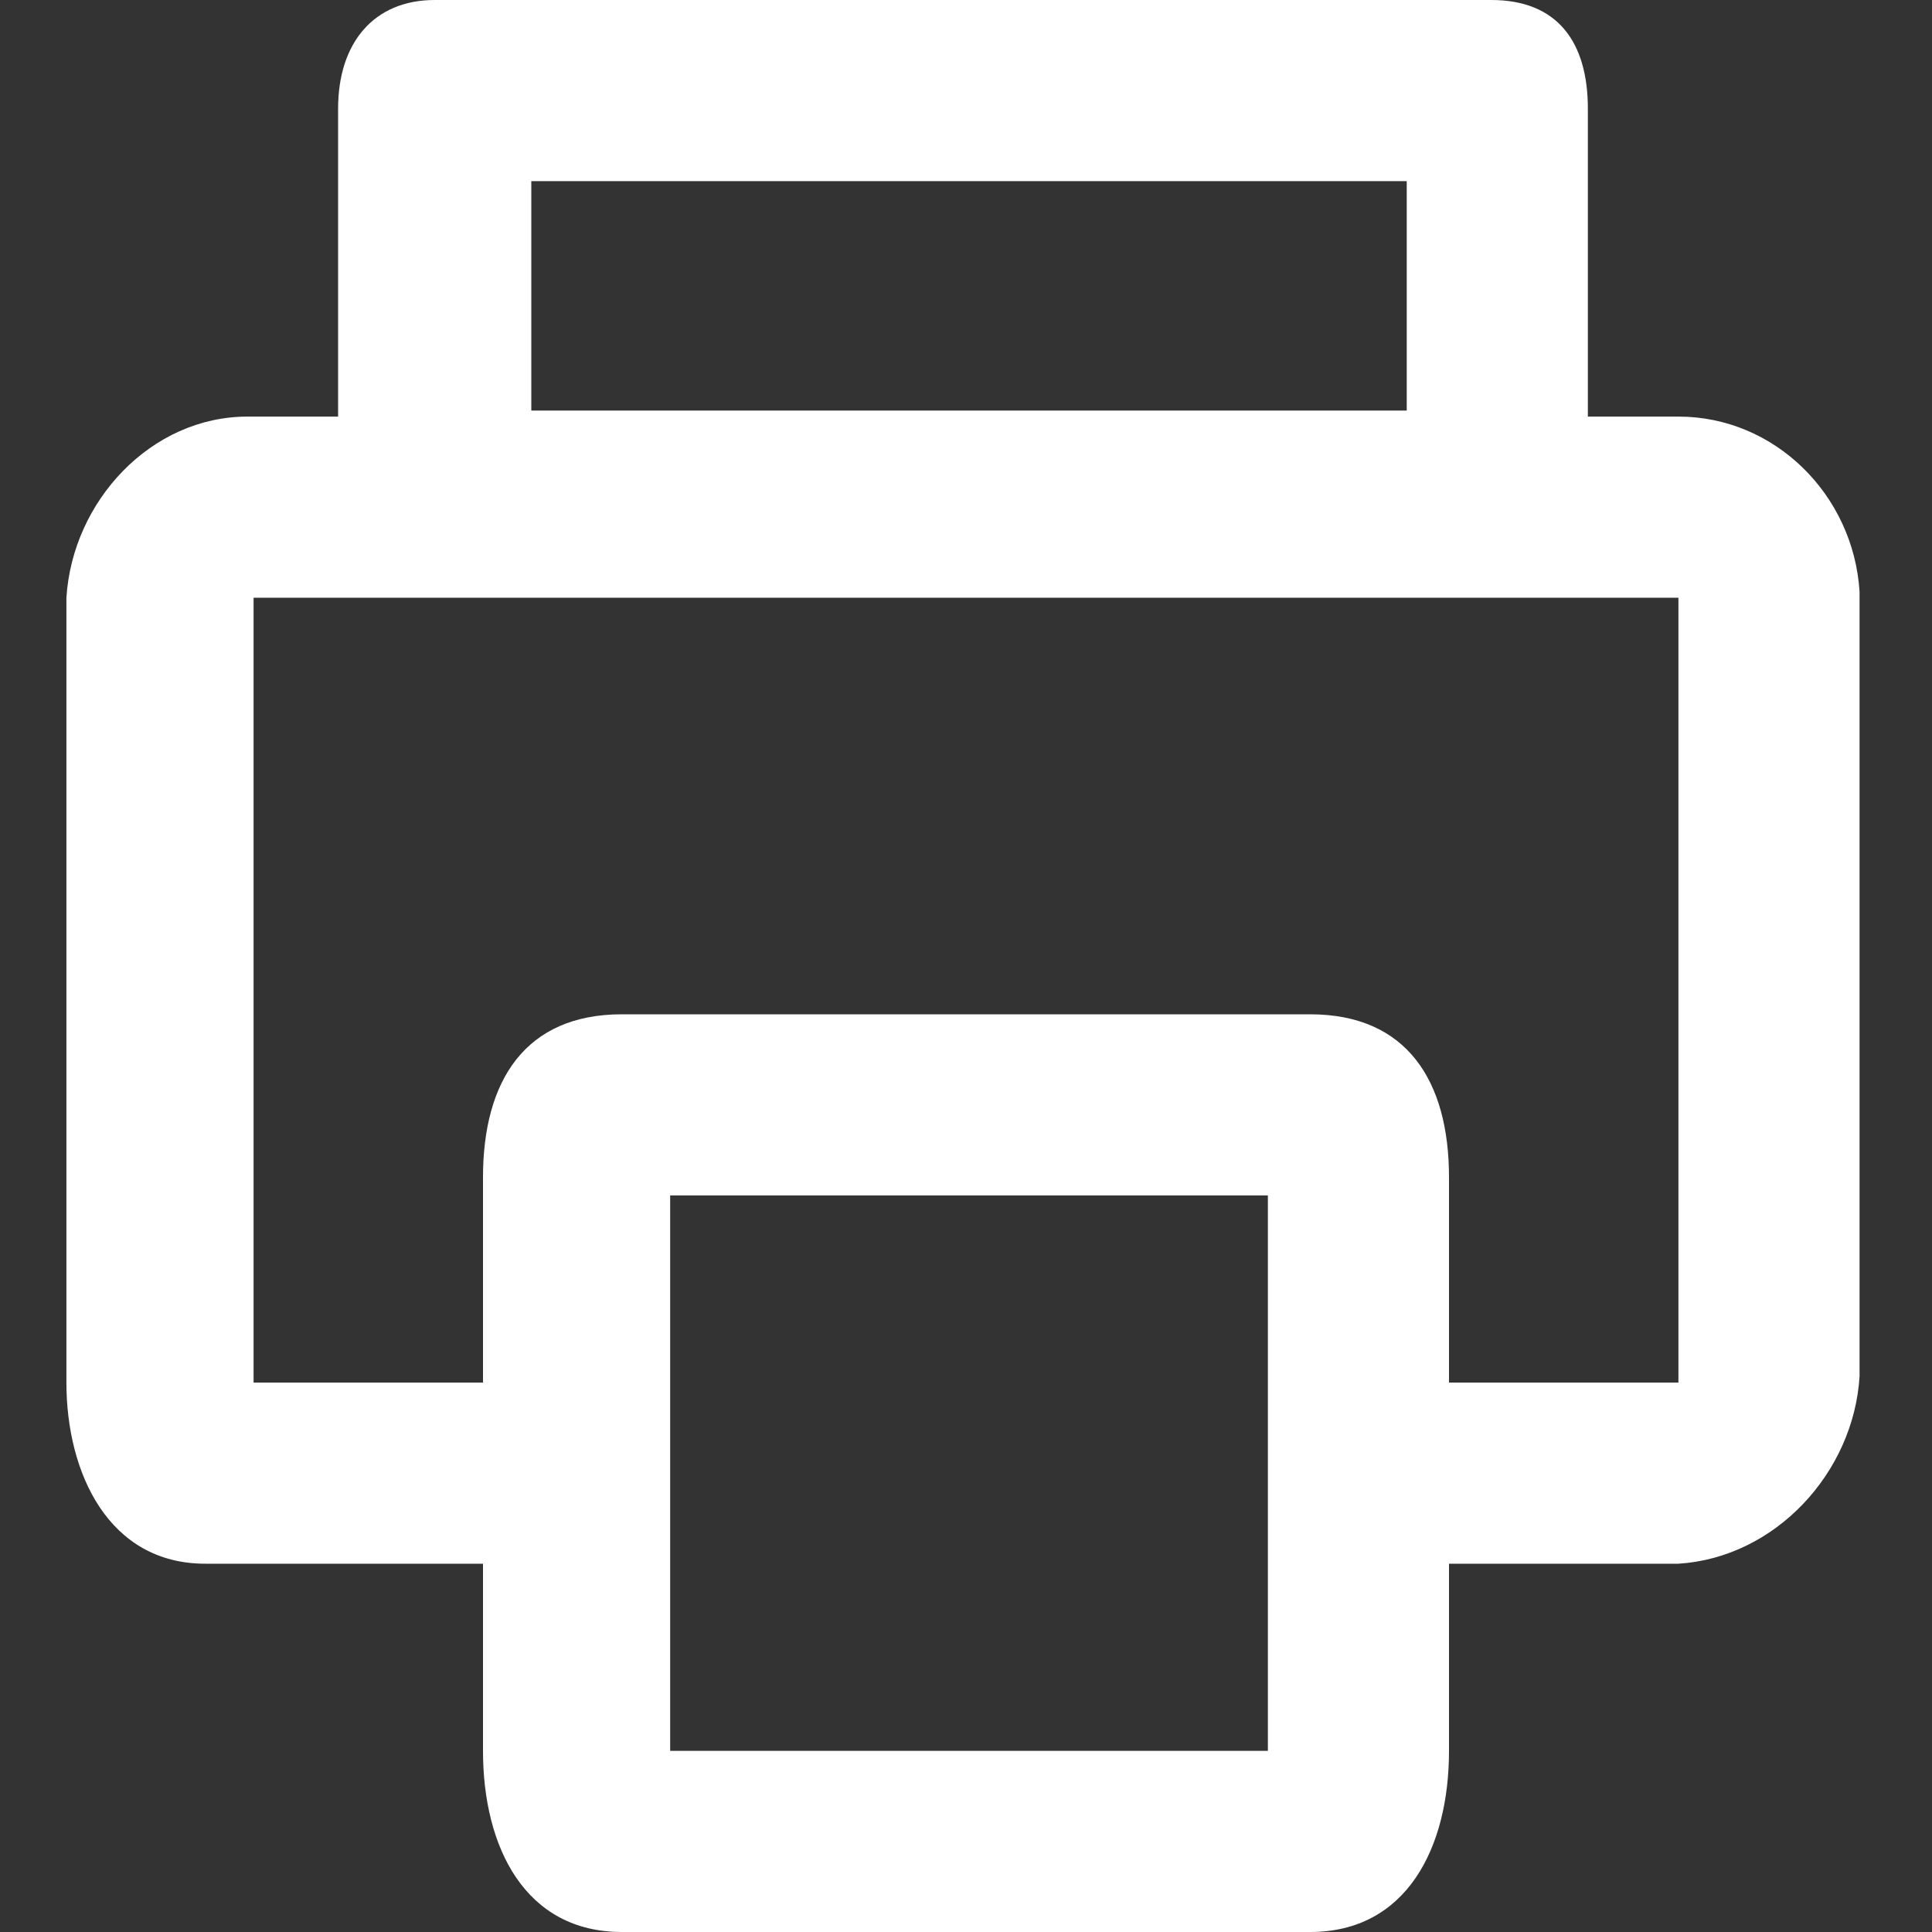 <svg width="45" height="45" viewBox="0 0 1024 1024" fill="#FFFFFF" xmlns="http://www.w3.org/2000/svg">
  <rect x="0" y="0" width="1024" height="1024" fill="#333333" stroke="none"/>
  <path d="M329.6 1024C278.4 1024 256 979.2 256 928v-99.2H108.8c-51.2 0-73.6-48-73.6-96v-416c3.2-51.2 44.8-96 96-96h48V57.6C179.2 22.4 198.4 0 230.4 0h560c35.2 0 51.2 22.4 51.2 57.6v163.2h48c51.2 0 92.8 41.6 96 92.8v416c-3.2 51.2-44.8 96-96 99.2H768V928c0 51.2-22.4 96-73.6 96H329.6zM672 633.6h-316.8V928H672v-294.4z m217.6 99.2v-416H134.4v416H256v-108.8c0-51.2 22.4-86.4 73.6-86.4h364.8c51.2 0 73.6 35.2 73.6 86.4v108.8h121.6zM742.4 96H281.6v121.6h464V96z"></path>
</svg>